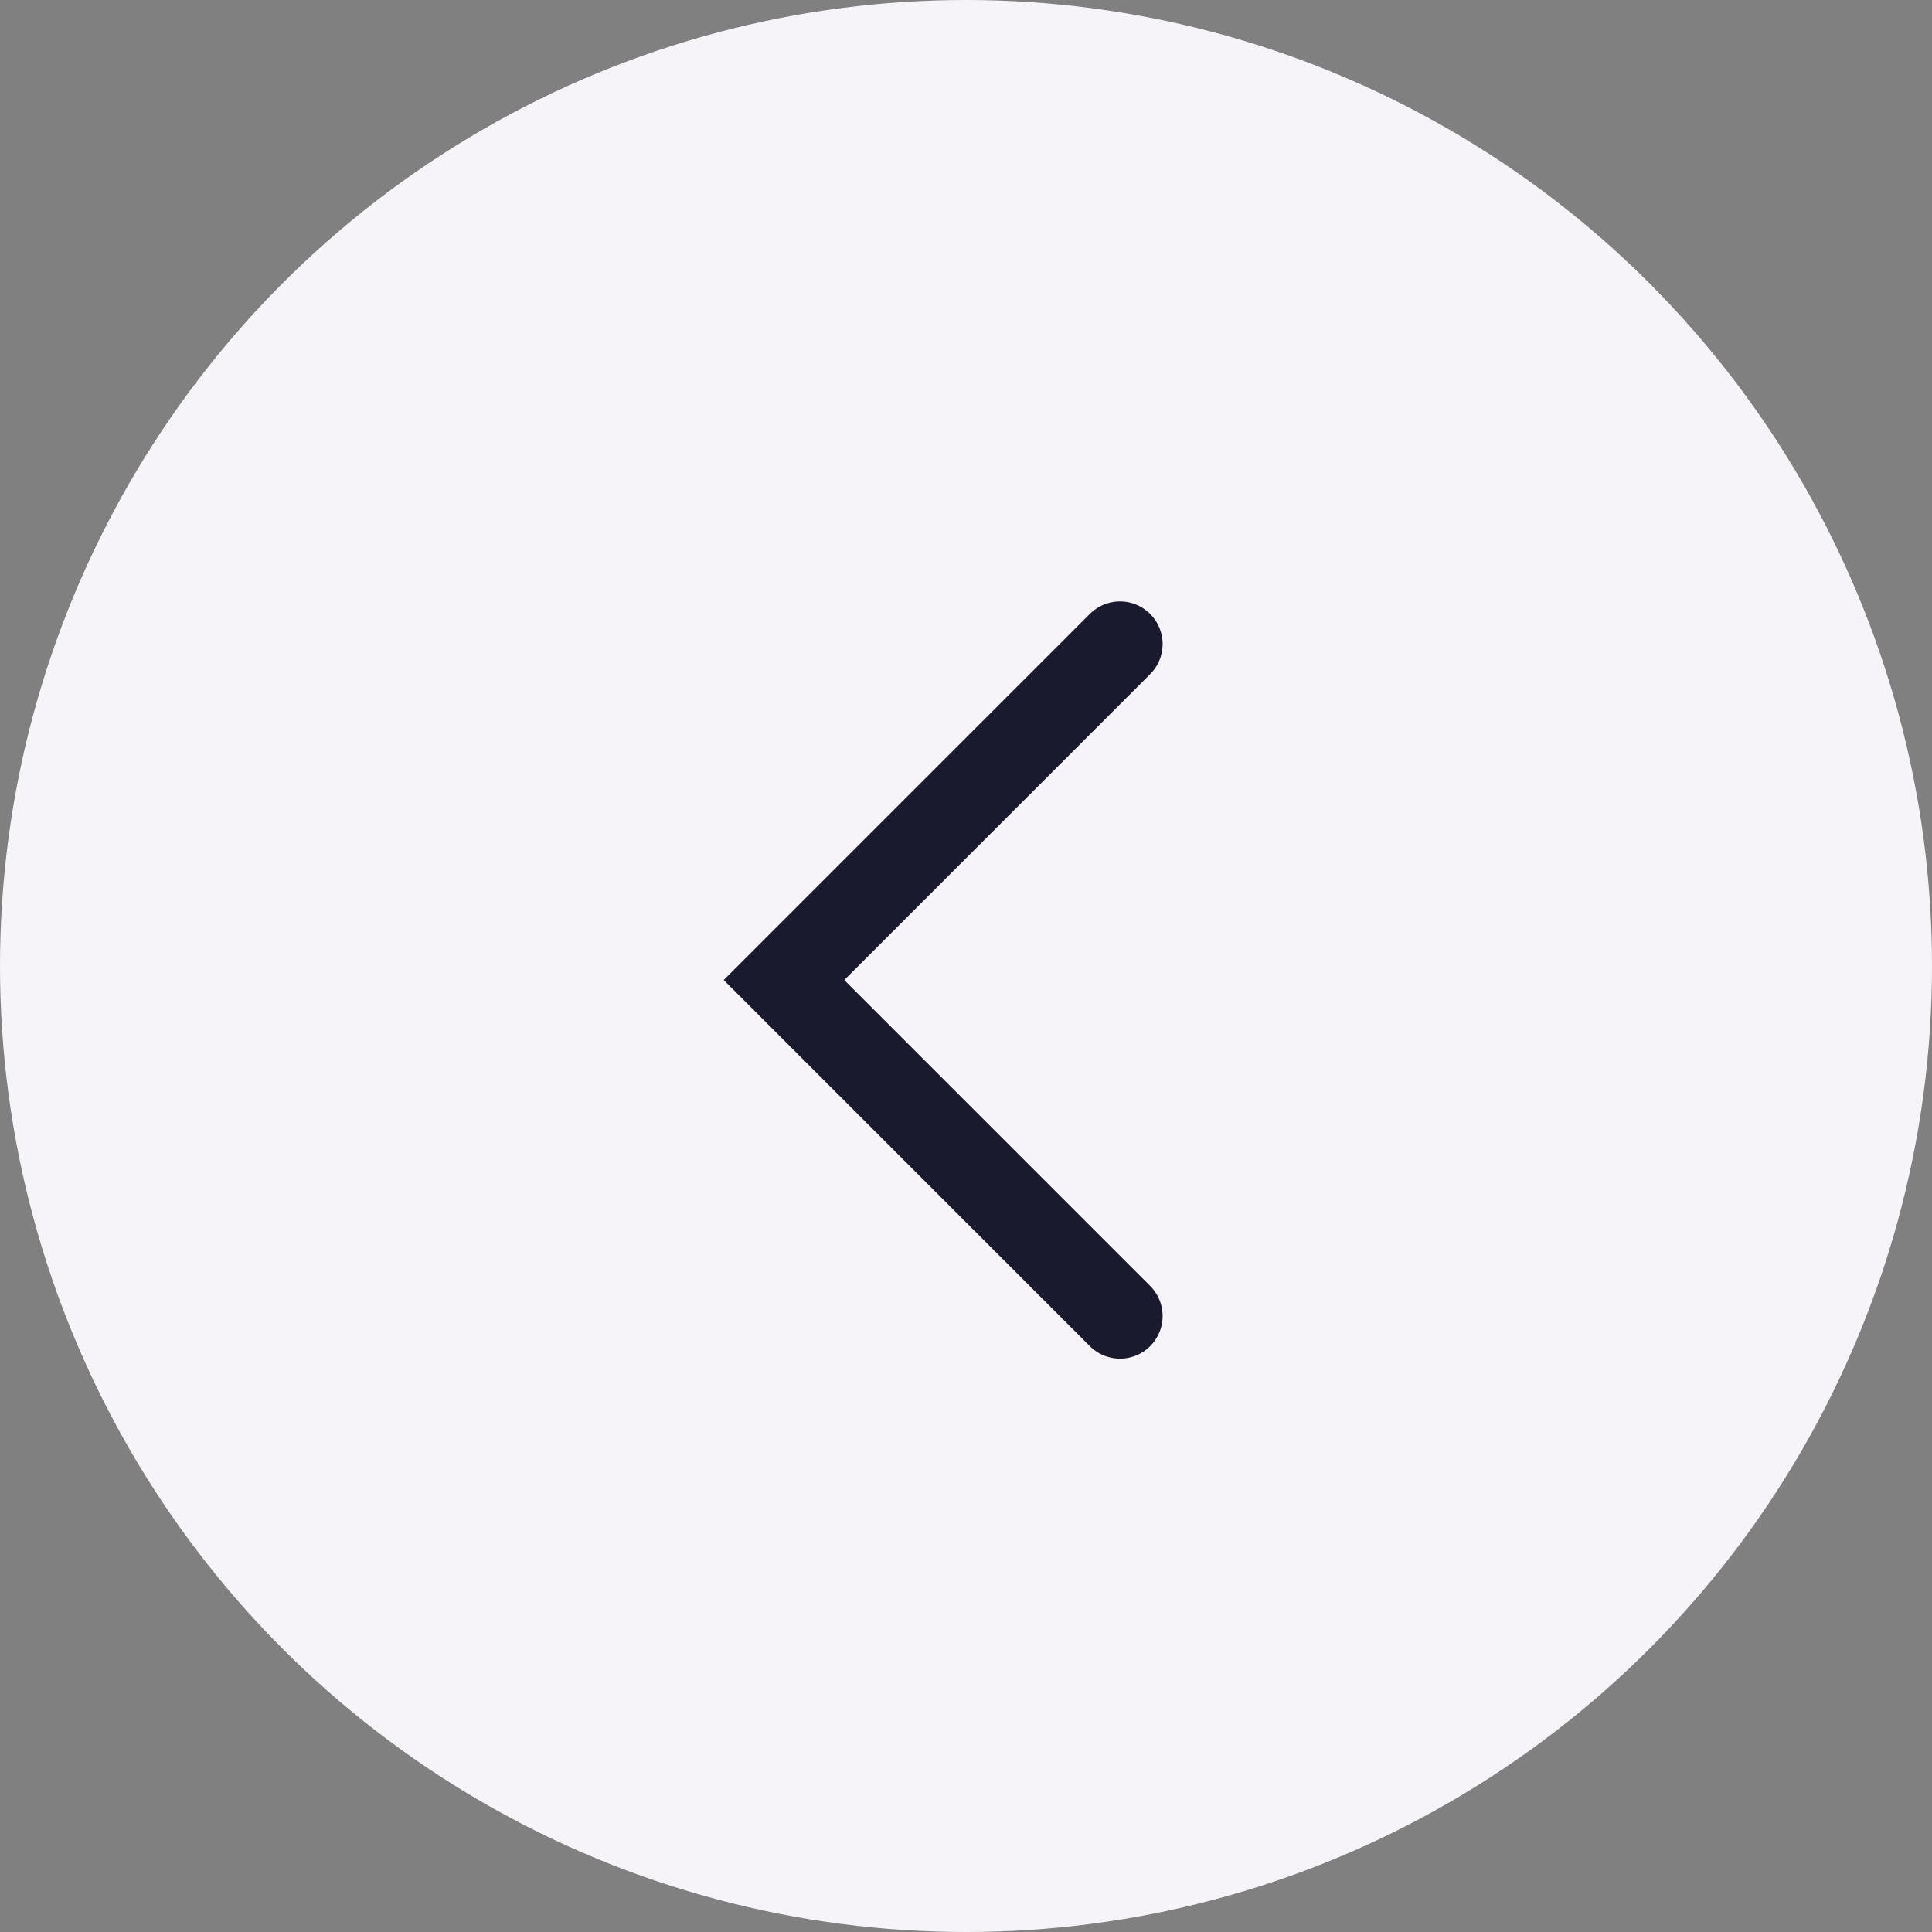 <?xml version="1.0" encoding="UTF-8"?> <svg xmlns="http://www.w3.org/2000/svg" width="34" height="34" viewBox="0 0 34 34" fill="none"><rect x="0" y="0" width="34" height="34" fill="#808080" stroke="none"/> <circle cx="17" cy="17" r="17" fill="#F6F4F8"></circle> <path d="M19.71 11.334L13.797 17.247L19.71 23.16" stroke="#191A2D" stroke-width="1.5" stroke-linecap="round"></path> </svg> 